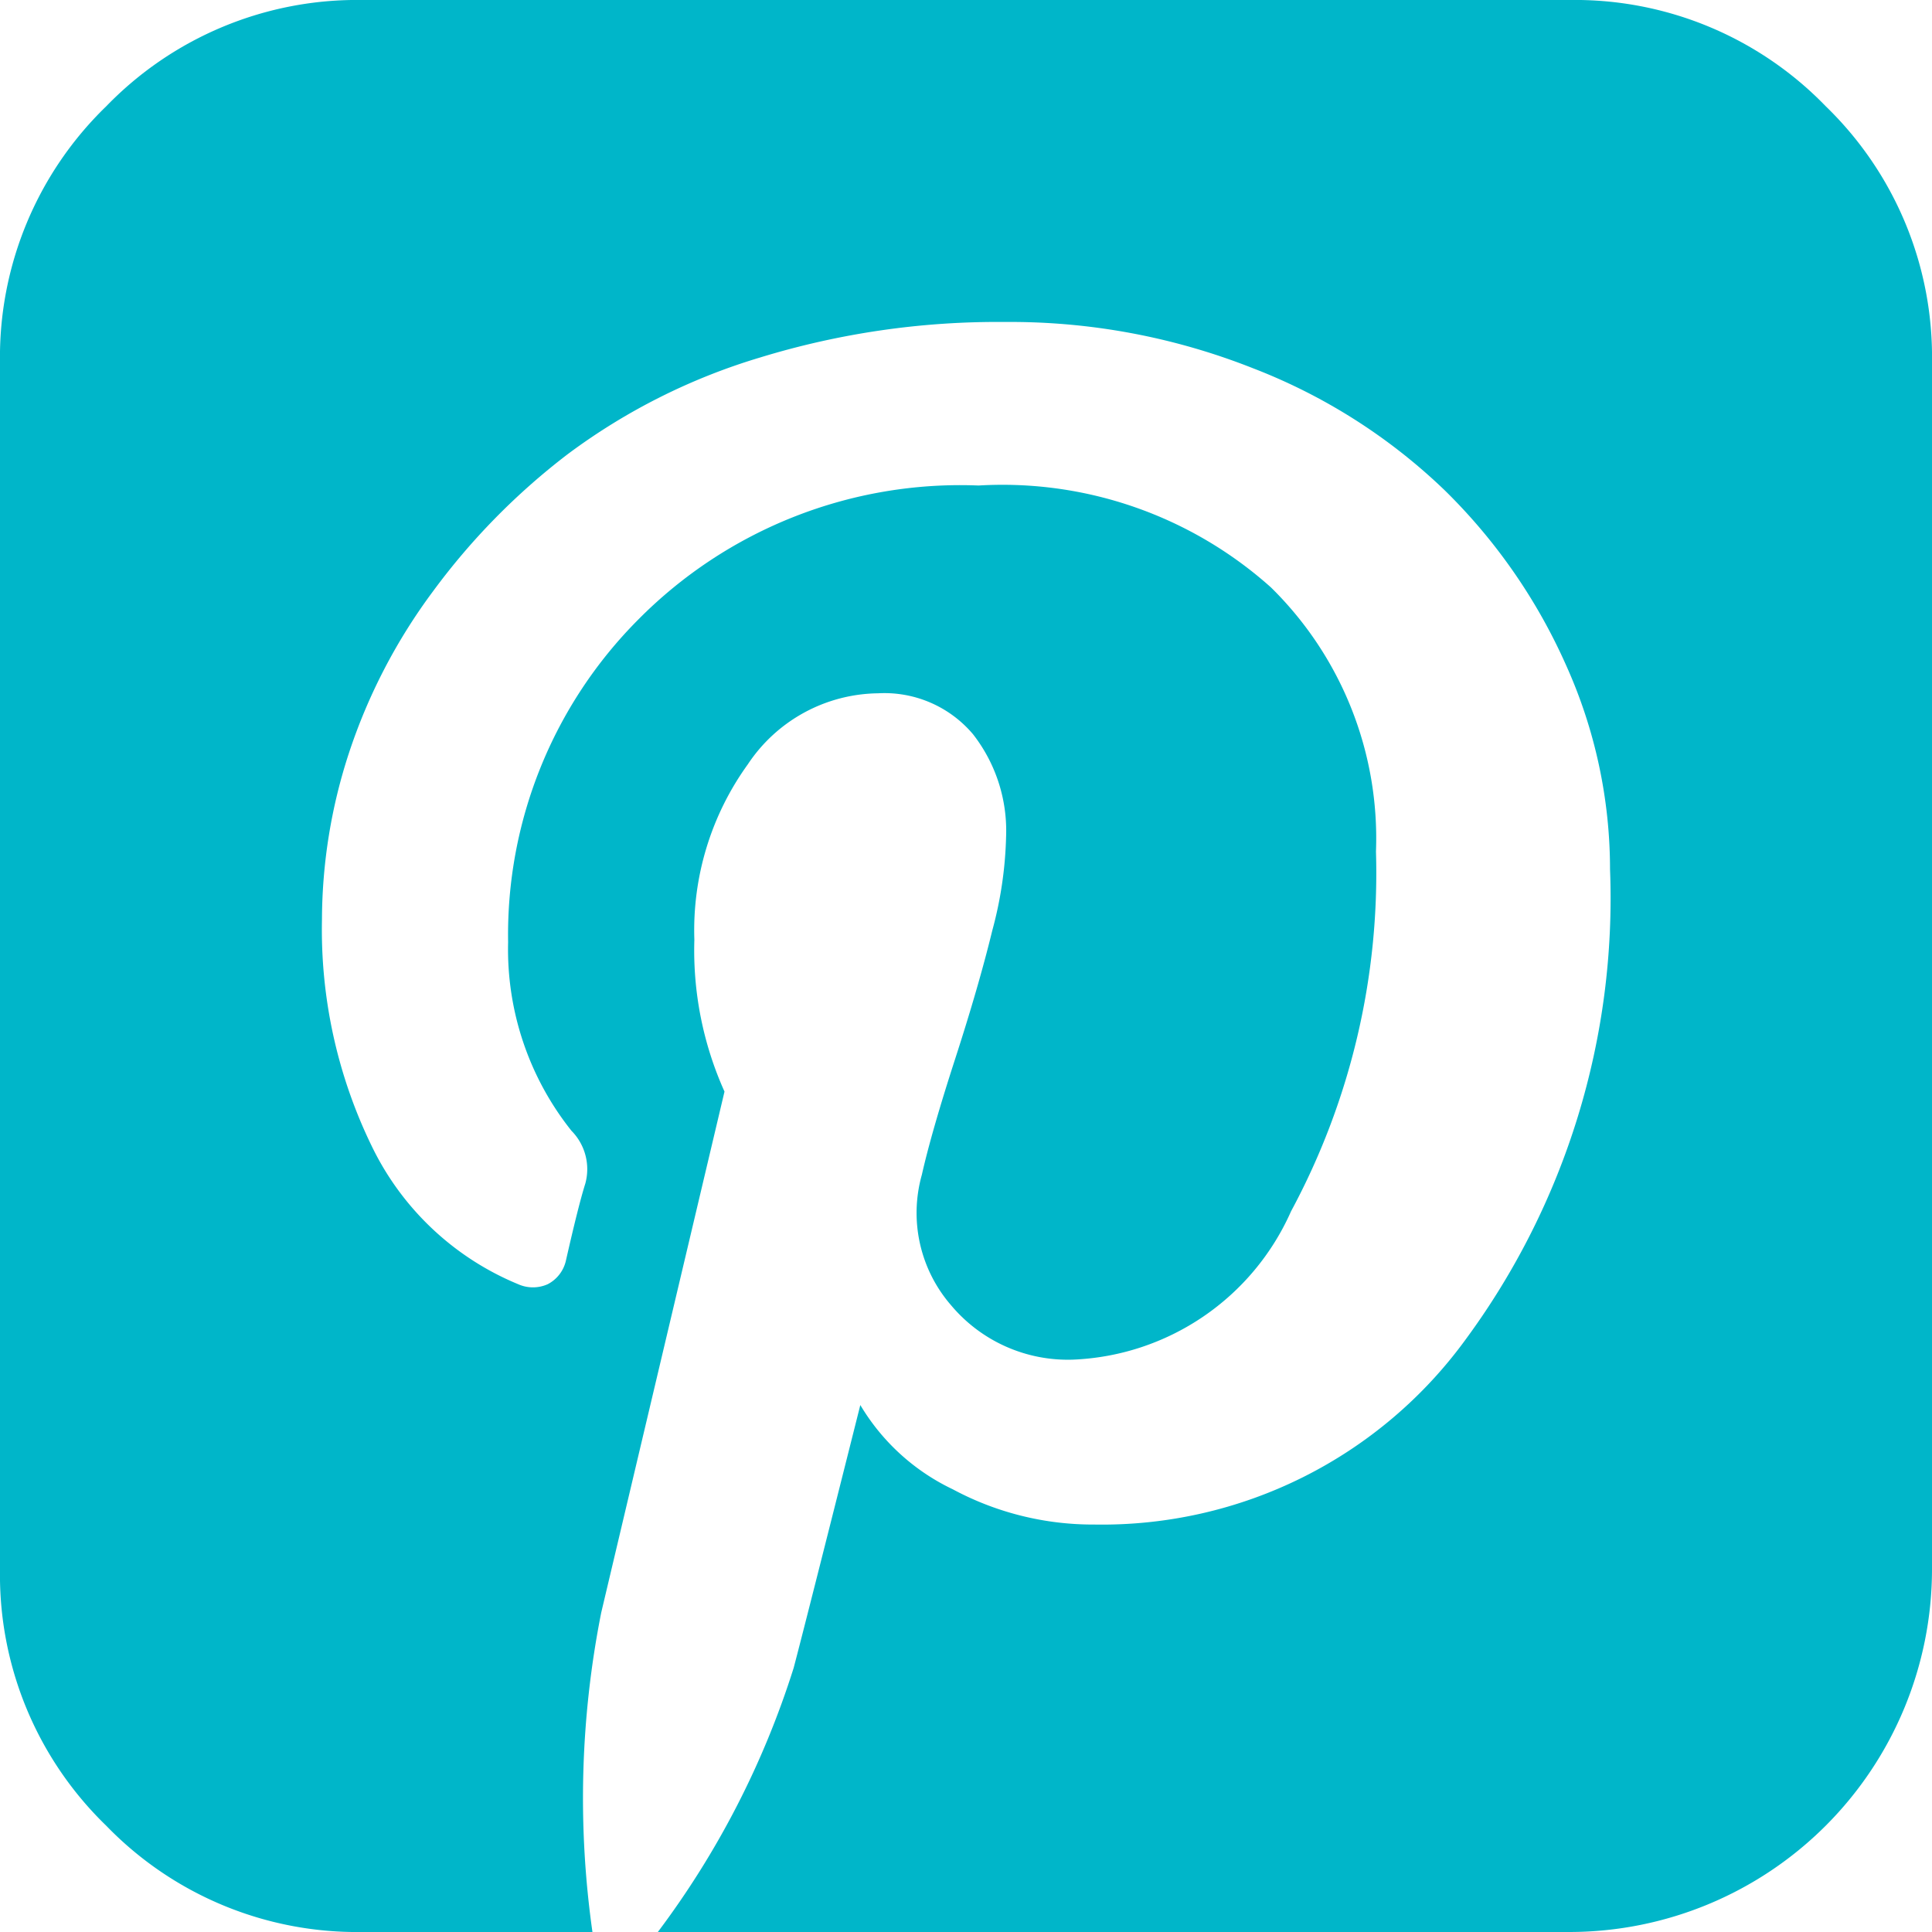 <svg id="pinterest-square" xmlns="http://www.w3.org/2000/svg" width="20" height="20" viewBox="0 0 20 20">
  <path id="Tracé_15" data-name="Tracé 15" d="M16.25,0A3.612,3.612,0,0,1,18.9,1.1,3.612,3.612,0,0,1,20,3.75v12.5A3.757,3.757,0,0,1,16.25,20H6.81a9.1,9.1,0,0,0,1.406-2.734q.117-.443.69-2.721a2.228,2.228,0,0,0,.957.872,3.066,3.066,0,0,0,1.465.365,4.655,4.655,0,0,0,3.848-1.921A7.7,7.7,0,0,0,16.667,9a5.143,5.143,0,0,0-.456-2.116,5.871,5.871,0,0,0-1.257-1.81,5.946,5.946,0,0,0-1.986-1.263A6.827,6.827,0,0,0,10.4,3.333,8.387,8.387,0,0,0,7.871,3.7a6.392,6.392,0,0,0-1.992,1,7.021,7.021,0,0,0-1.4,1.426,5.884,5.884,0,0,0-.866,1.667,5.582,5.582,0,0,0-.28,1.725,5.119,5.119,0,0,0,.514,2.344,2.92,2.92,0,0,0,1.517,1.432.375.375,0,0,0,.306,0,.366.366,0,0,0,.189-.247q.13-.573.2-.794a.565.565,0,0,0-.143-.547A3.013,3.013,0,0,1,5.26,9.753a4.62,4.62,0,0,1,1.348-3.34A4.691,4.691,0,0,1,10.13,5.026a4.166,4.166,0,0,1,3.027,1.055,3.64,3.64,0,0,1,1.087,2.734,7.387,7.387,0,0,1-.879,3.724,2.584,2.584,0,0,1-2.259,1.536,1.578,1.578,0,0,1-1.263-.566,1.458,1.458,0,0,1-.3-1.348q.1-.443.345-1.2t.384-1.328a4.057,4.057,0,0,0,.143-.97A1.624,1.624,0,0,0,10.072,7.6a1.2,1.2,0,0,0-.983-.423,1.641,1.641,0,0,0-1.348.736,2.935,2.935,0,0,0-.553,1.816A3.564,3.564,0,0,0,7.5,11.3L6.224,16.693A9.861,9.861,0,0,0,6.133,20H3.75A3.612,3.612,0,0,1,1.1,18.9,3.612,3.612,0,0,1,0,16.25V3.75A3.612,3.612,0,0,1,1.1,1.1,3.612,3.612,0,0,1,3.75,0Z" fill="#00b6c9"/>
</svg>

